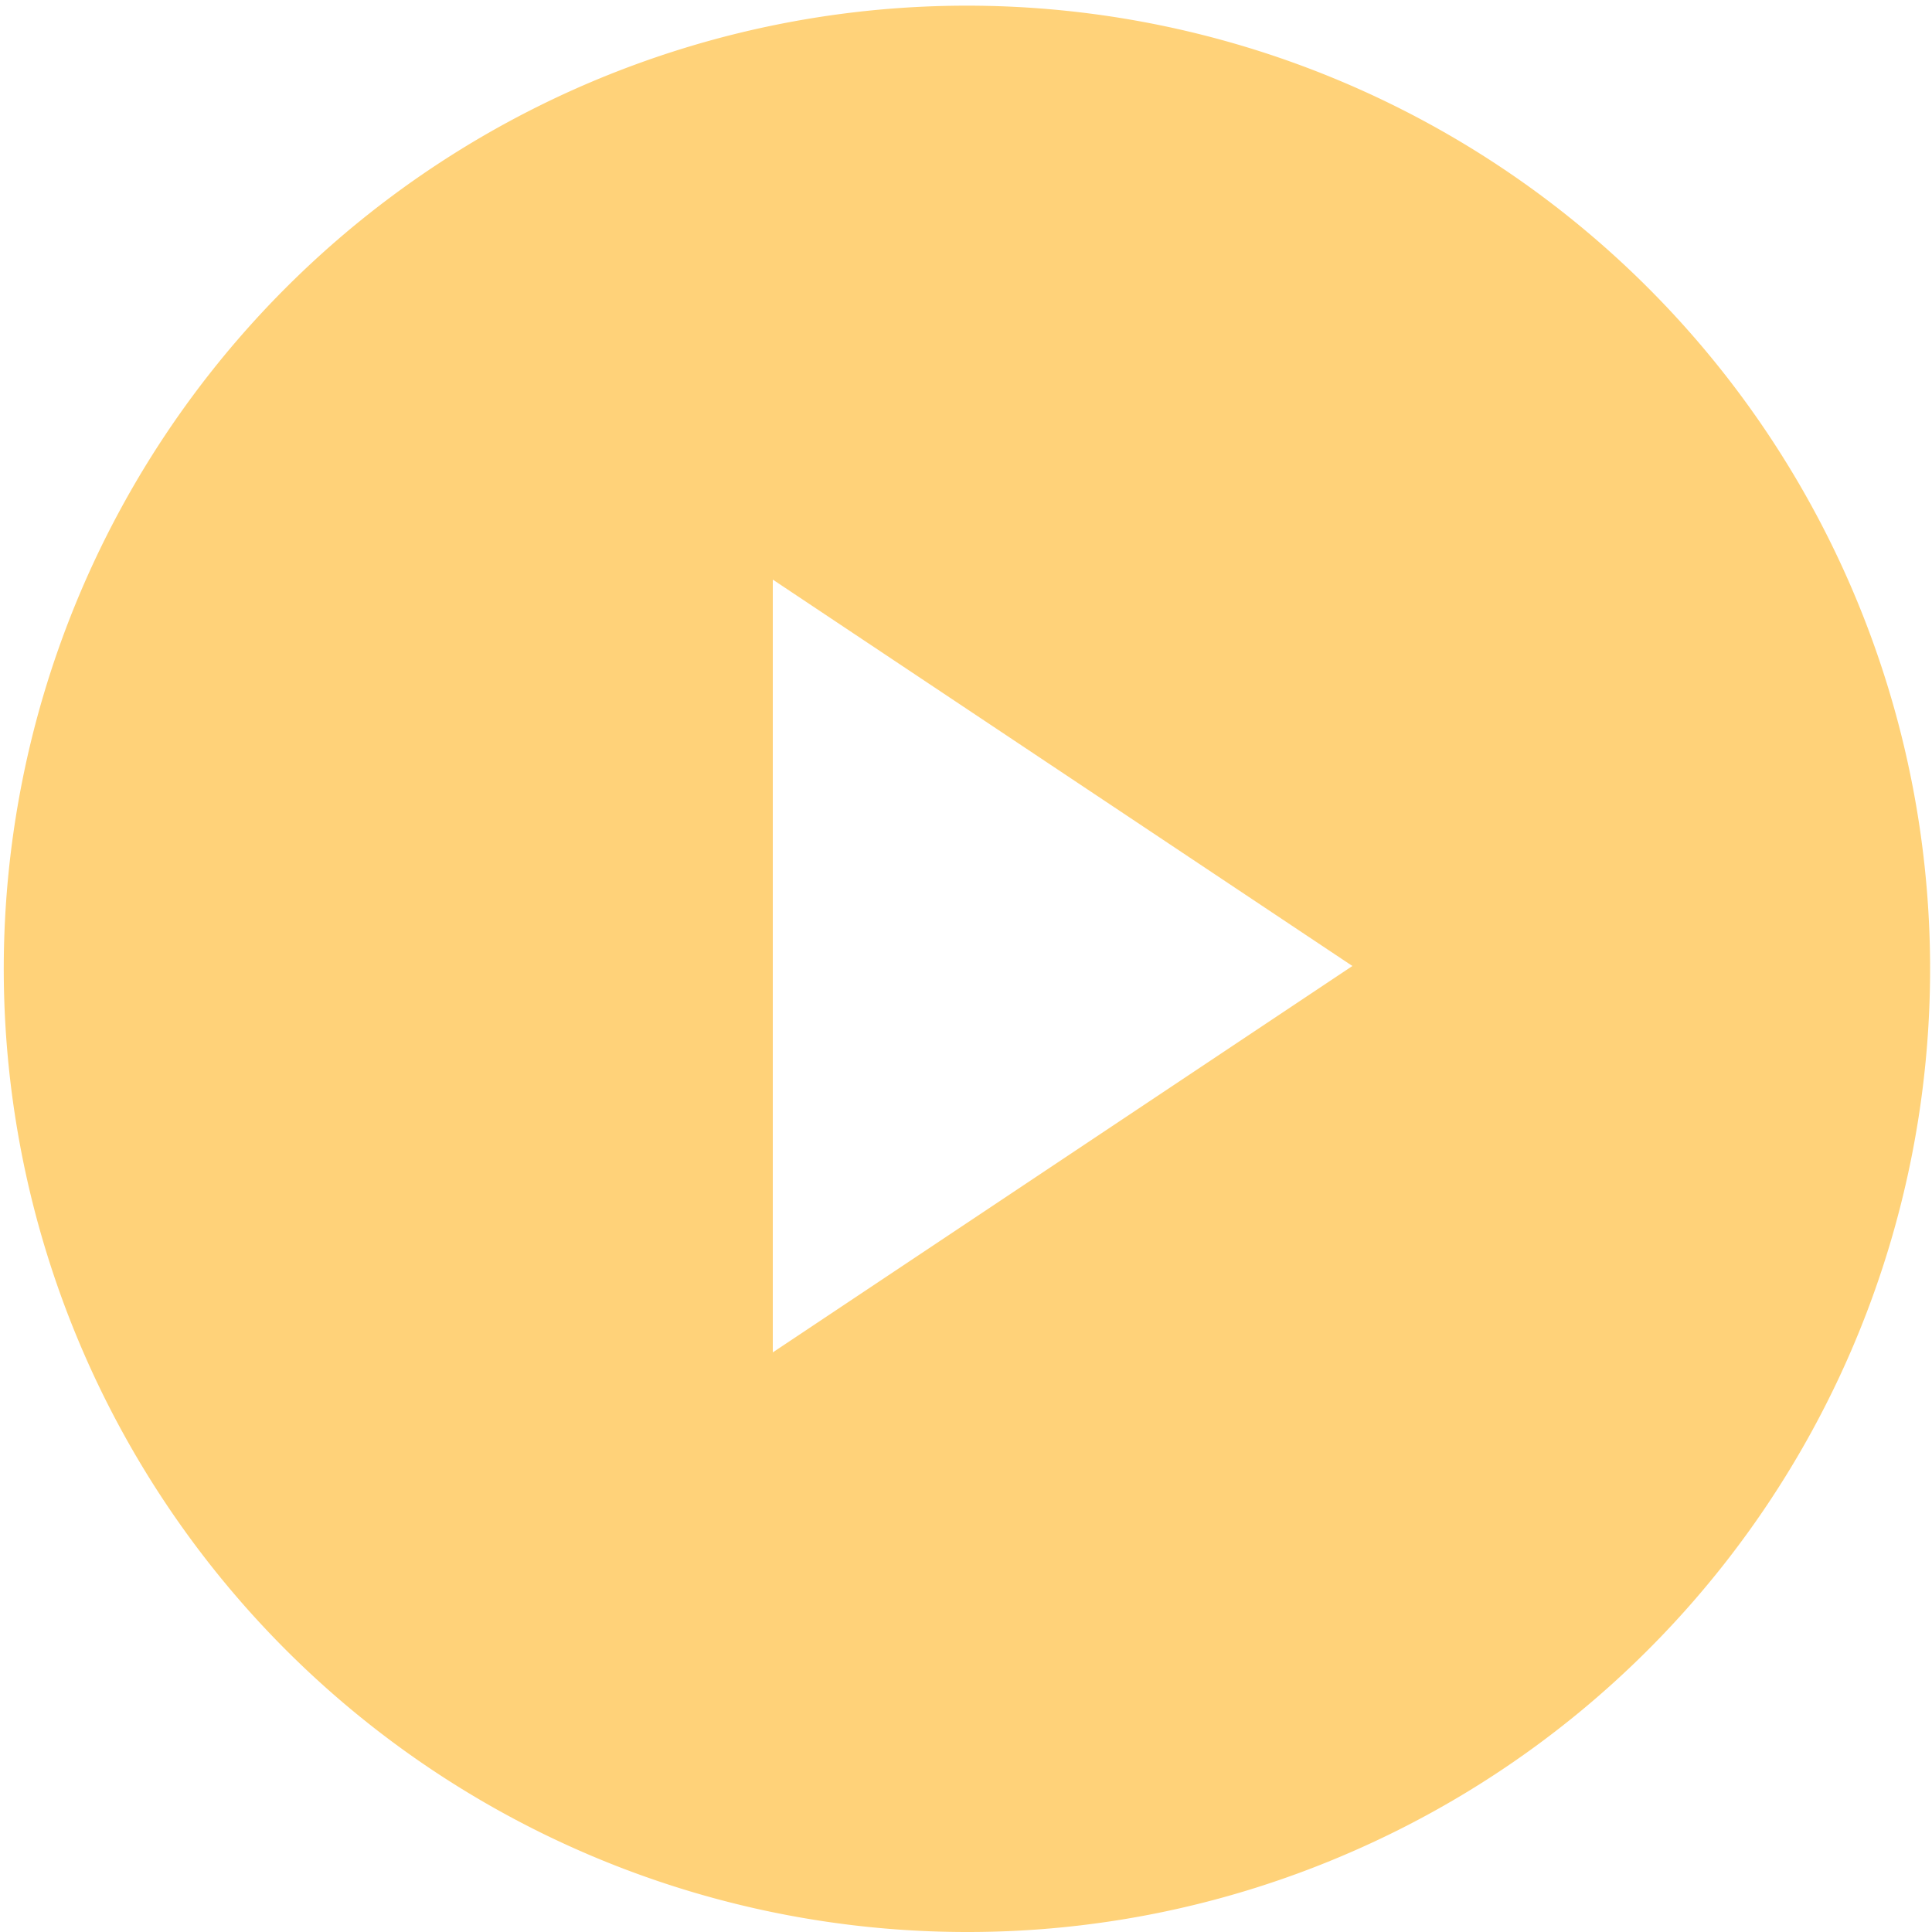 <svg data-name="btn/play" xmlns="http://www.w3.org/2000/svg" width="60" height="60" viewBox="0 0 60 60">
  <path id="Sustracción_2" data-name="Sustracción 2" d="M22662,20977a29.912,29.912,0,1,1,11.672-2.359A29.76,29.76,0,0,1,22662,20977Zm-6-42V20959l18-12Z" transform="translate(-22632 -20917)" fill="#ffc658" opacity="0.8"/>
</svg>
